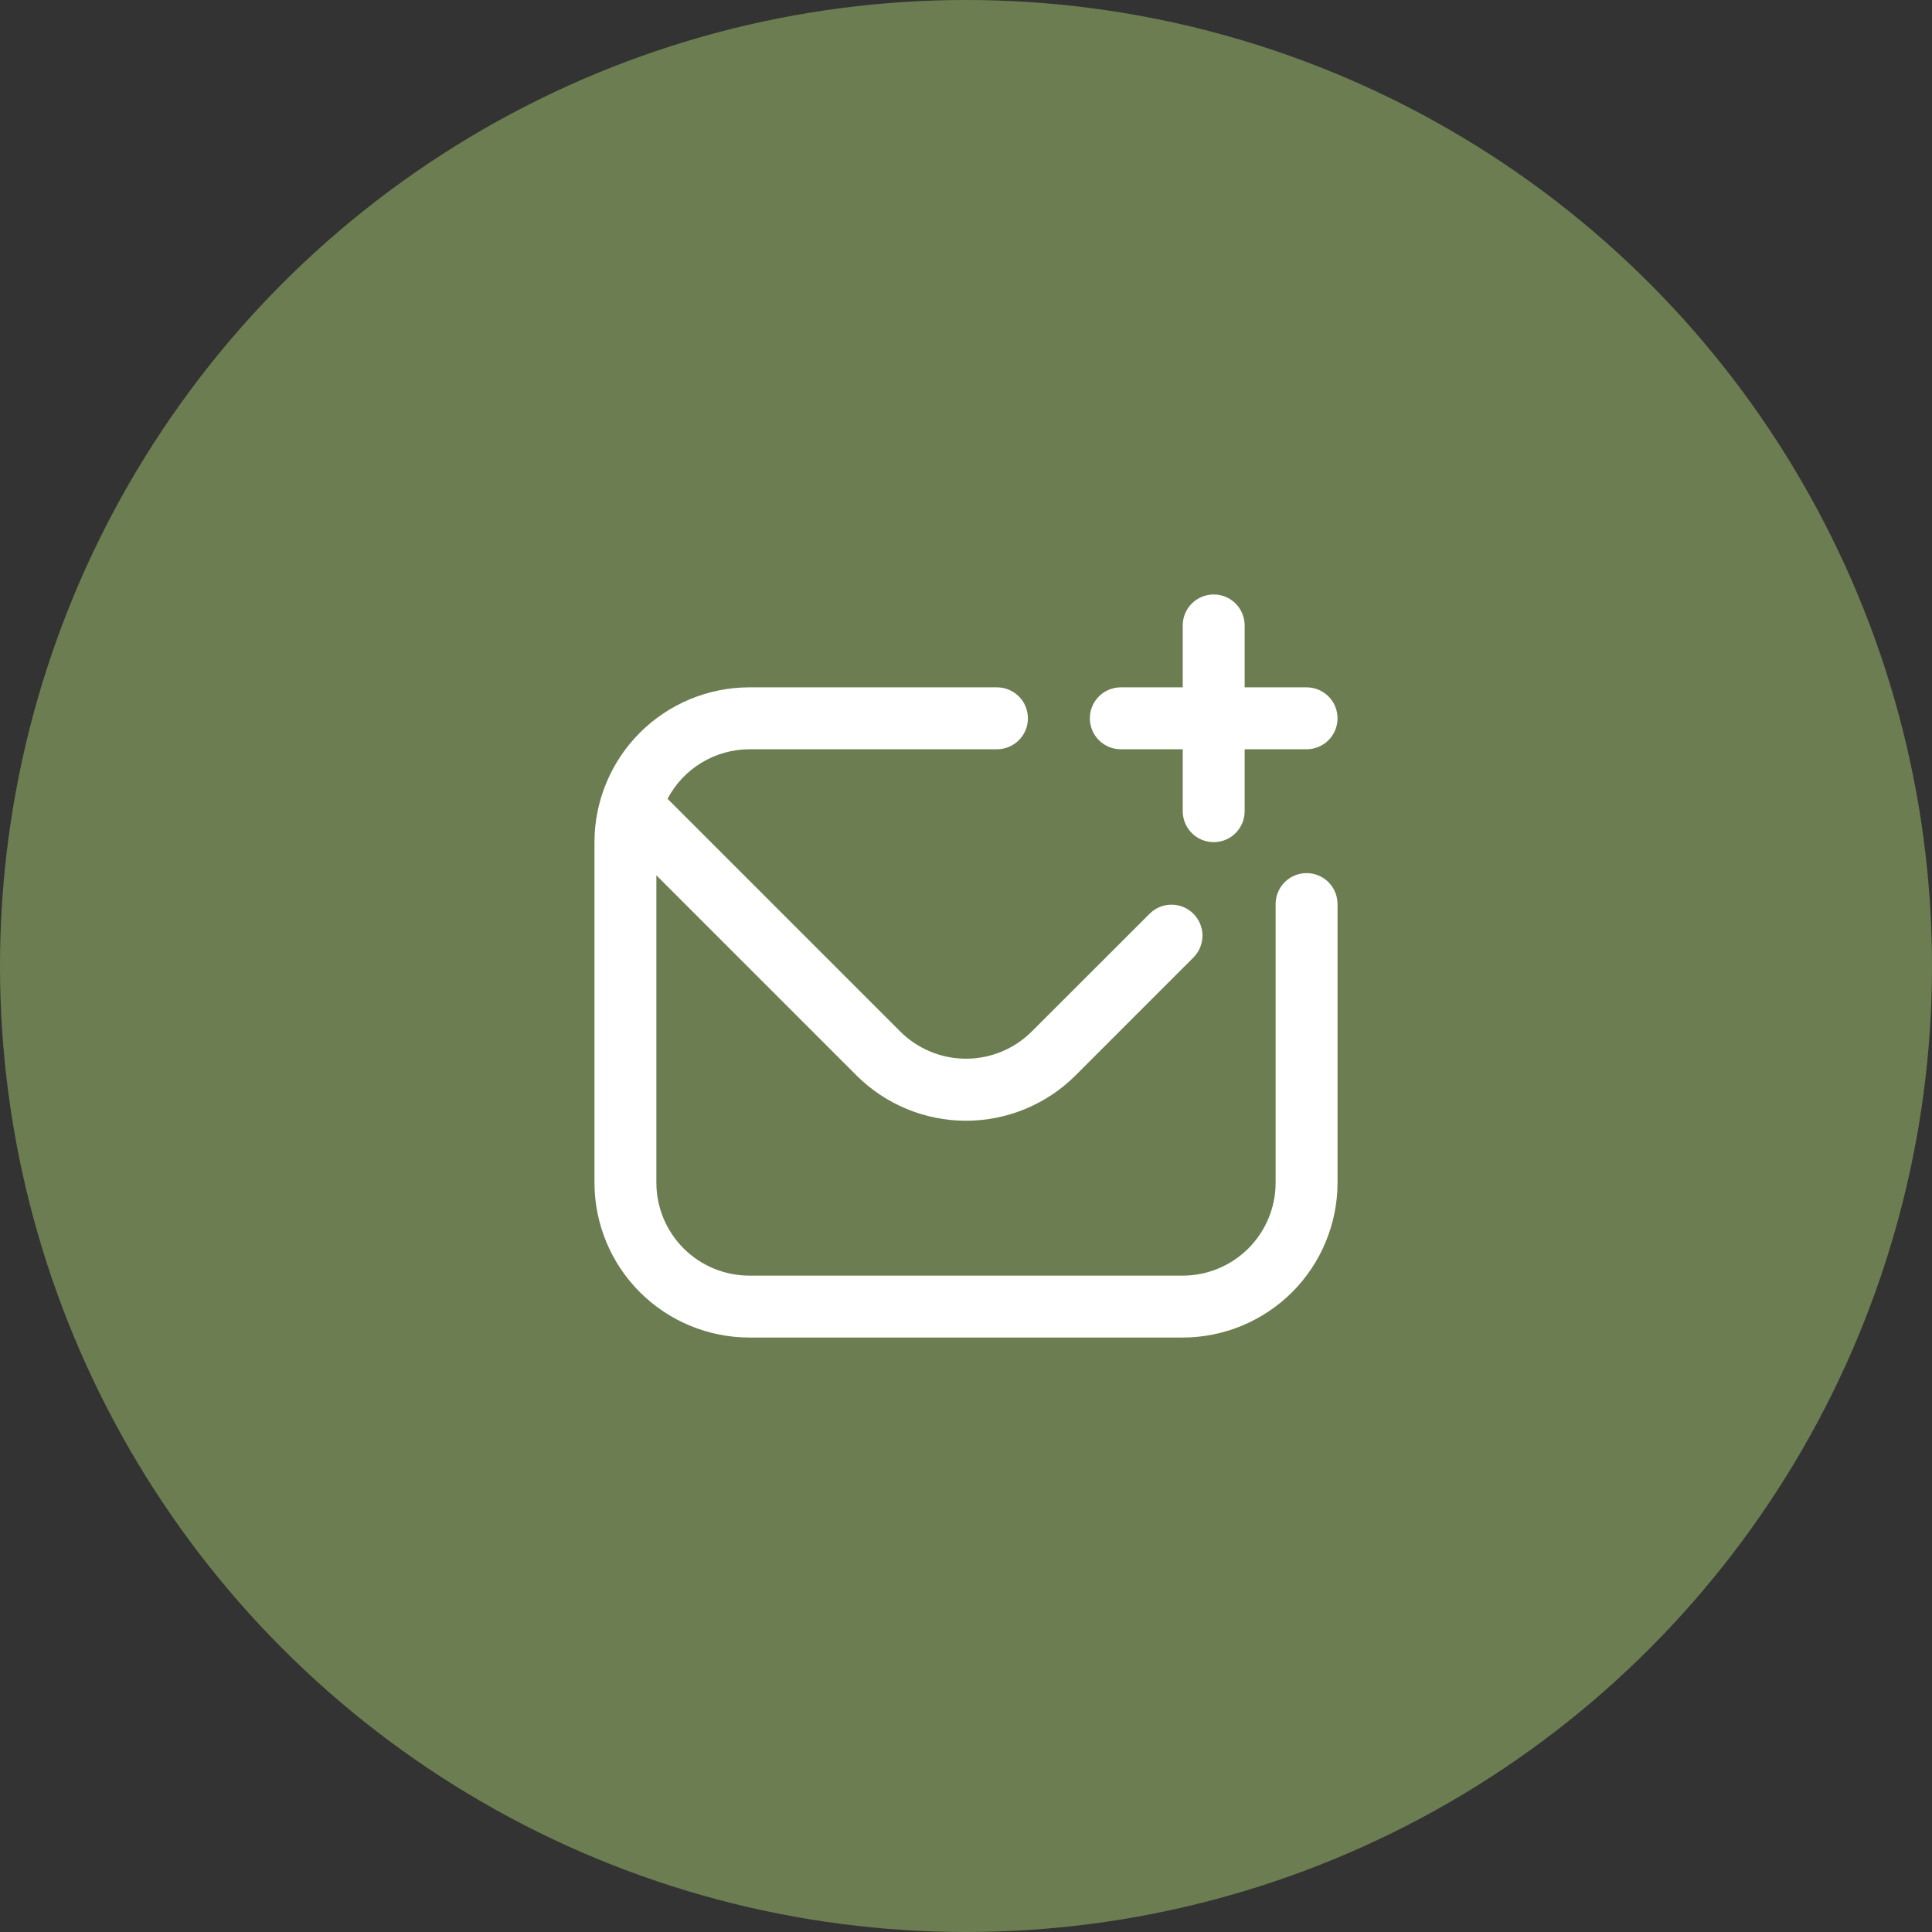 <?xml version="1.0" encoding="UTF-8"?> <svg xmlns="http://www.w3.org/2000/svg" width="65" height="65" viewBox="0 0 65 65" fill="none"><rect x="0" y="0" width="65" height="65" fill="#333333" stroke="none"/> <circle opacity="0.65" cx="32.5" cy="32.5" r="32.5" fill="#8BA761"></circle> <g clip-path="url(#clip0_191_785)"> <path d="M45 30.417V39.792C44.998 41.172 44.449 42.496 43.473 43.473C42.496 44.449 41.172 44.998 39.792 45H25.208C23.828 44.998 22.504 44.449 21.527 43.473C20.551 42.496 20.002 41.172 20 39.792V28.333C20.002 26.953 20.551 25.629 21.527 24.652C22.504 23.676 23.828 23.127 25.208 23.125H33.542C33.818 23.125 34.083 23.235 34.278 23.43C34.474 23.625 34.583 23.89 34.583 24.167C34.583 24.443 34.474 24.708 34.278 24.903C34.083 25.099 33.818 25.208 33.542 25.208H25.208C24.642 25.21 24.087 25.366 23.602 25.66C23.118 25.953 22.723 26.373 22.459 26.875L30.29 34.706C30.877 35.291 31.672 35.619 32.5 35.619C33.328 35.619 34.123 35.291 34.71 34.706L38.691 30.729C38.887 30.539 39.15 30.434 39.423 30.437C39.697 30.439 39.958 30.549 40.151 30.742C40.344 30.935 40.453 31.196 40.456 31.469C40.458 31.742 40.353 32.006 40.163 32.202L36.183 36.183C35.206 37.158 33.881 37.706 32.5 37.706C31.119 37.706 29.794 37.158 28.817 36.183L22.083 29.449V39.792C22.083 40.62 22.413 41.415 22.999 42.001C23.585 42.587 24.38 42.917 25.208 42.917H39.792C40.62 42.917 41.415 42.587 42.001 42.001C42.587 41.415 42.917 40.62 42.917 39.792V30.417C42.917 30.14 43.026 29.875 43.222 29.68C43.417 29.485 43.682 29.375 43.958 29.375C44.235 29.375 44.5 29.485 44.695 29.68C44.89 29.875 45 30.14 45 30.417ZM37.708 25.208H39.792V27.292C39.792 27.568 39.901 27.833 40.097 28.028C40.292 28.224 40.557 28.333 40.833 28.333C41.11 28.333 41.375 28.224 41.57 28.028C41.765 27.833 41.875 27.568 41.875 27.292V25.208H43.958C44.235 25.208 44.5 25.099 44.695 24.903C44.89 24.708 45 24.443 45 24.167C45 23.89 44.89 23.625 44.695 23.43C44.5 23.235 44.235 23.125 43.958 23.125H41.875V21.042C41.875 20.765 41.765 20.5 41.57 20.305C41.375 20.11 41.11 20 40.833 20C40.557 20 40.292 20.11 40.097 20.305C39.901 20.5 39.792 20.765 39.792 21.042V23.125H37.708C37.432 23.125 37.167 23.235 36.972 23.43C36.776 23.625 36.667 23.89 36.667 24.167C36.667 24.443 36.776 24.708 36.972 24.903C37.167 25.099 37.432 25.208 37.708 25.208Z" fill="white"></path> </g> <defs> <clipPath id="clip0_191_785"> <rect width="25" height="25" fill="white" transform="translate(20 20)"></rect> </clipPath> </defs> </svg> 